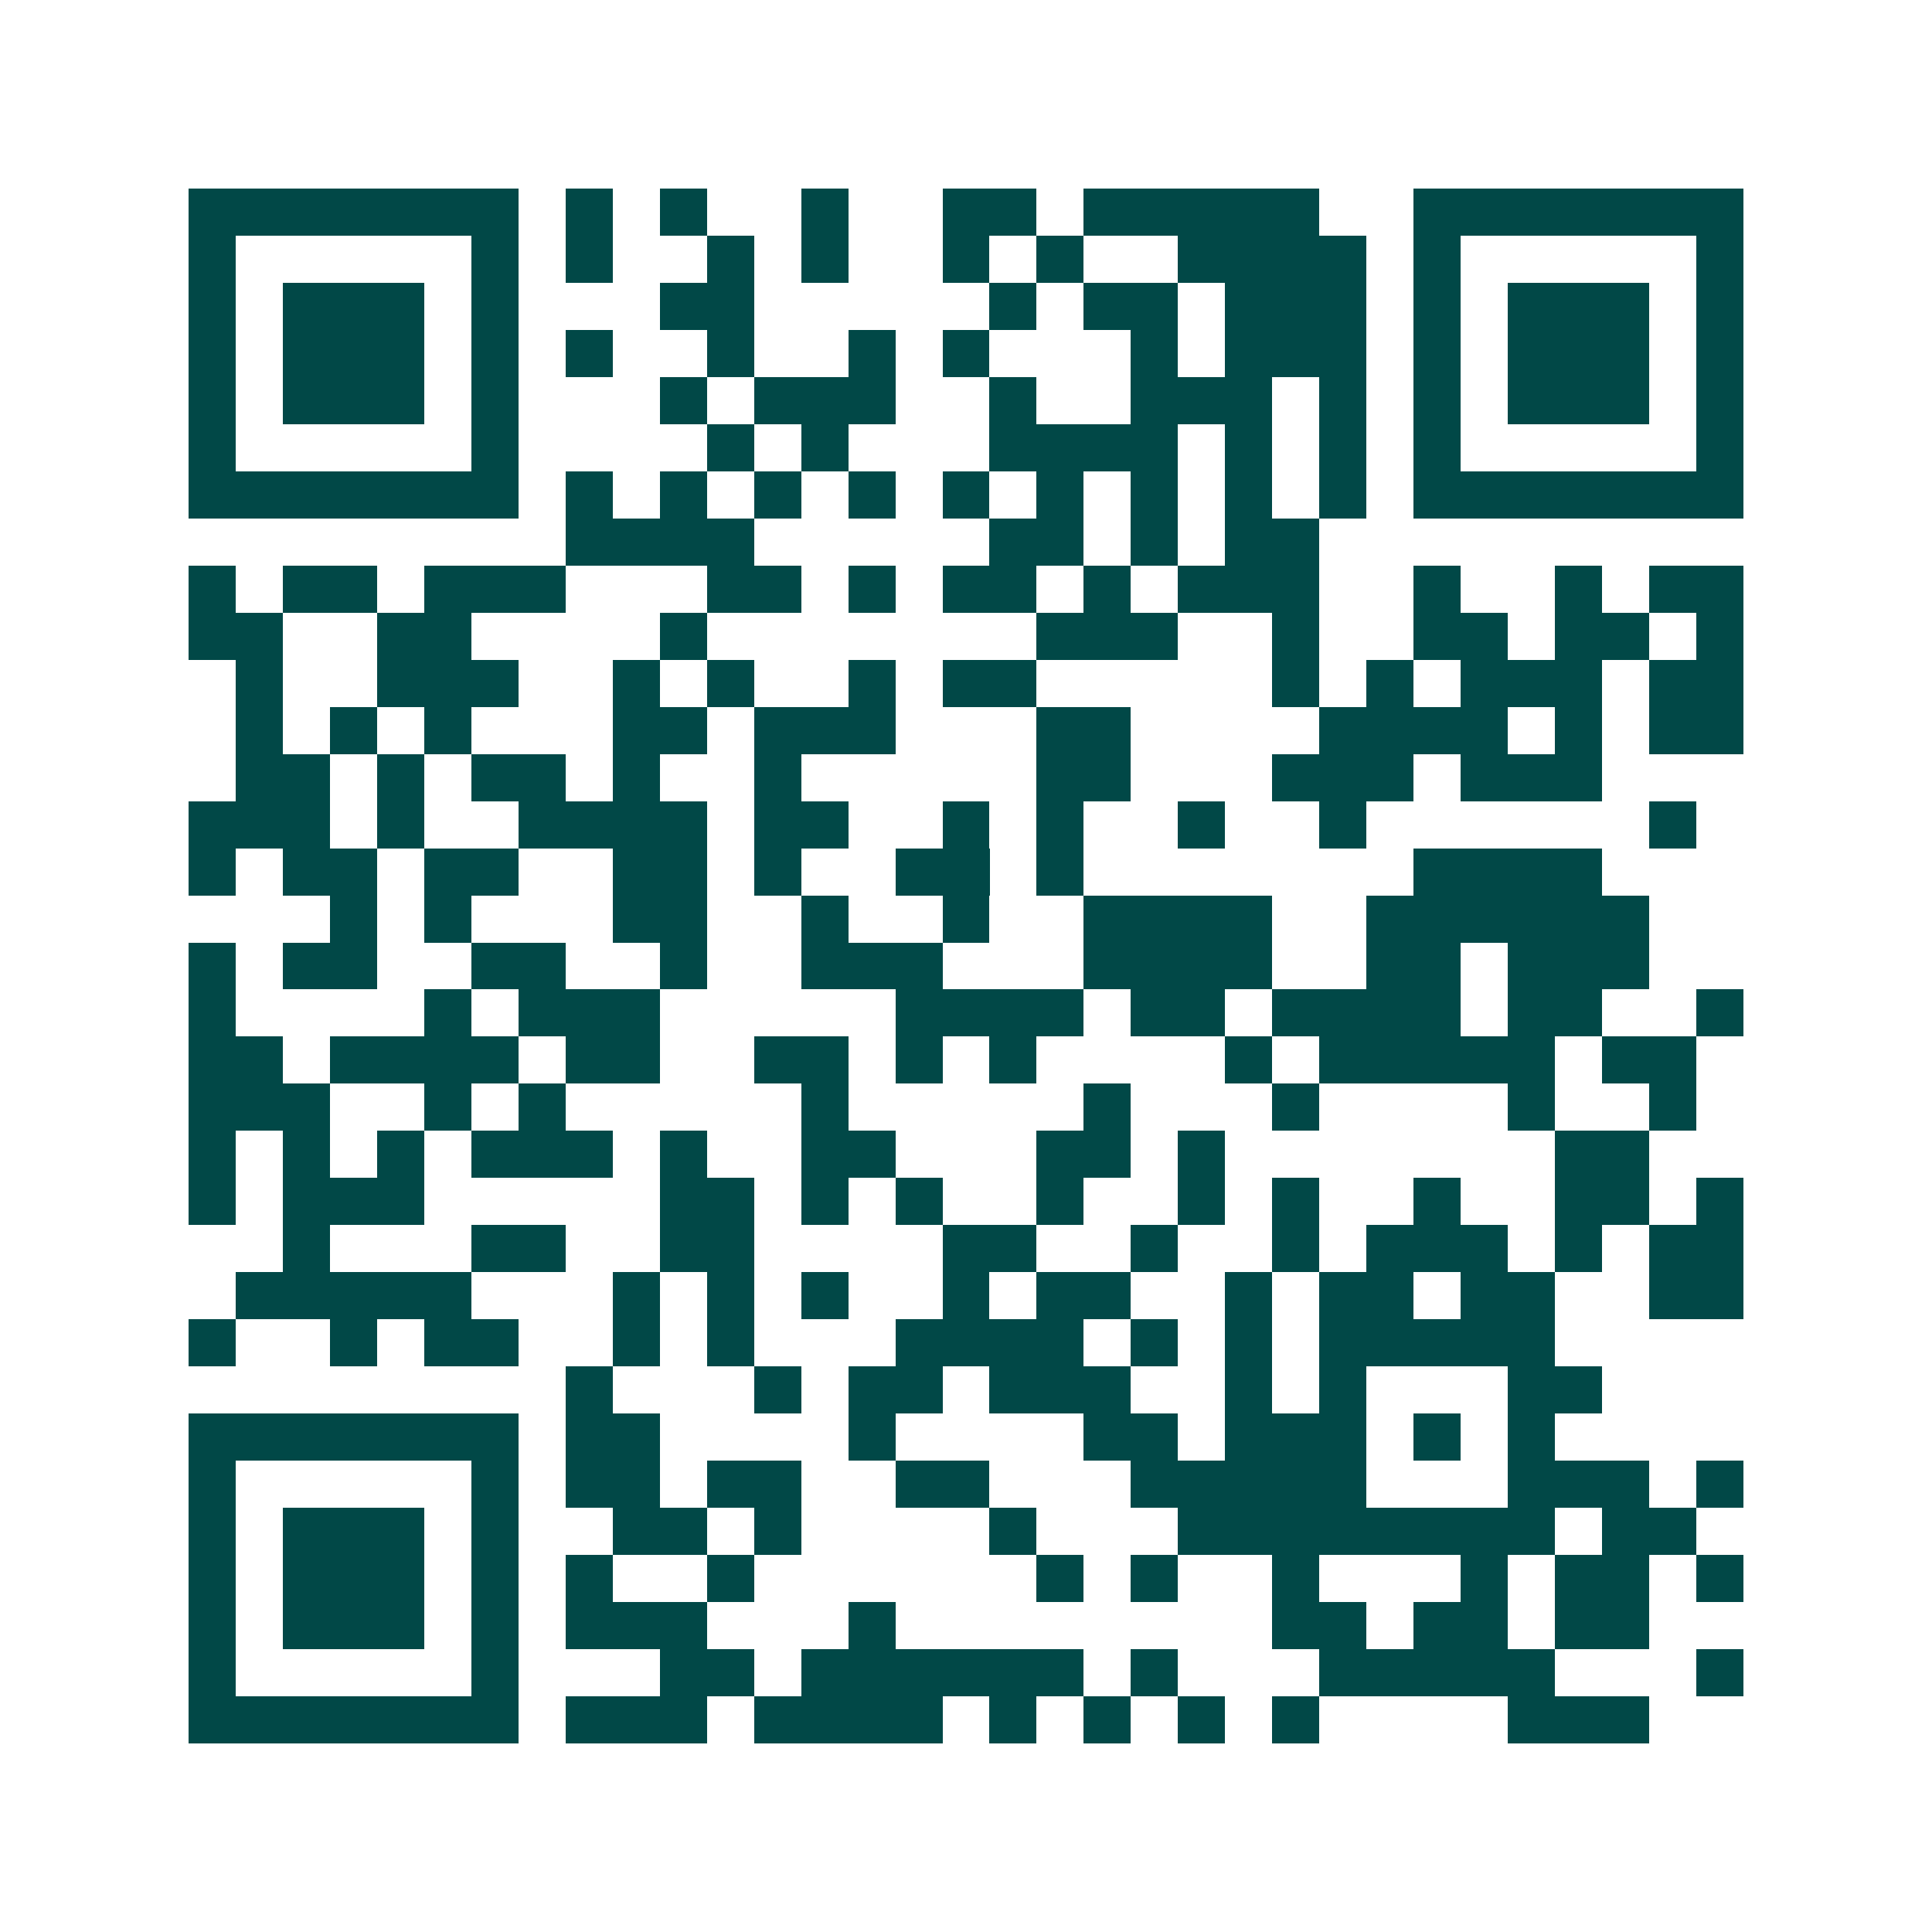 <svg xmlns="http://www.w3.org/2000/svg" width="200" height="200" viewBox="0 0 41 41" shape-rendering="crispEdges"><path fill="#ffffff" d="M0 0h41v41H0z"/><path stroke="#014847" d="M4 4.5h7m1 0h1m1 0h1m2 0h1m2 0h2m1 0h5m2 0h7M4 5.5h1m5 0h1m1 0h1m2 0h1m1 0h1m2 0h1m1 0h1m2 0h4m1 0h1m5 0h1M4 6.5h1m1 0h3m1 0h1m3 0h2m5 0h1m1 0h2m1 0h3m1 0h1m1 0h3m1 0h1M4 7.5h1m1 0h3m1 0h1m1 0h1m2 0h1m2 0h1m1 0h1m3 0h1m1 0h3m1 0h1m1 0h3m1 0h1M4 8.5h1m1 0h3m1 0h1m3 0h1m1 0h3m2 0h1m2 0h3m1 0h1m1 0h1m1 0h3m1 0h1M4 9.5h1m5 0h1m4 0h1m1 0h1m3 0h4m1 0h1m1 0h1m1 0h1m5 0h1M4 10.5h7m1 0h1m1 0h1m1 0h1m1 0h1m1 0h1m1 0h1m1 0h1m1 0h1m1 0h1m1 0h7M12 11.5h4m5 0h2m1 0h1m1 0h2M4 12.5h1m1 0h2m1 0h3m3 0h2m1 0h1m1 0h2m1 0h1m1 0h3m2 0h1m2 0h1m1 0h2M4 13.5h2m2 0h2m4 0h1m7 0h3m2 0h1m2 0h2m1 0h2m1 0h1M5 14.5h1m2 0h3m2 0h1m1 0h1m2 0h1m1 0h2m5 0h1m1 0h1m1 0h3m1 0h2M5 15.5h1m1 0h1m1 0h1m3 0h2m1 0h3m3 0h2m4 0h4m1 0h1m1 0h2M5 16.5h2m1 0h1m1 0h2m1 0h1m2 0h1m5 0h2m3 0h3m1 0h3M4 17.5h3m1 0h1m2 0h4m1 0h2m2 0h1m1 0h1m2 0h1m2 0h1m6 0h1M4 18.5h1m1 0h2m1 0h2m2 0h2m1 0h1m2 0h2m1 0h1m7 0h4M7 19.5h1m1 0h1m3 0h2m2 0h1m2 0h1m2 0h4m2 0h6M4 20.5h1m1 0h2m2 0h2m2 0h1m2 0h3m3 0h4m2 0h2m1 0h3M4 21.5h1m4 0h1m1 0h3m5 0h4m1 0h2m1 0h4m1 0h2m2 0h1M4 22.5h2m1 0h4m1 0h2m2 0h2m1 0h1m1 0h1m4 0h1m1 0h5m1 0h2M4 23.5h3m2 0h1m1 0h1m5 0h1m5 0h1m3 0h1m4 0h1m2 0h1M4 24.5h1m1 0h1m1 0h1m1 0h3m1 0h1m2 0h2m3 0h2m1 0h1m7 0h2M4 25.5h1m1 0h3m5 0h2m1 0h1m1 0h1m2 0h1m2 0h1m1 0h1m2 0h1m2 0h2m1 0h1M6 26.5h1m3 0h2m2 0h2m4 0h2m2 0h1m2 0h1m1 0h3m1 0h1m1 0h2M5 27.5h5m3 0h1m1 0h1m1 0h1m2 0h1m1 0h2m2 0h1m1 0h2m1 0h2m2 0h2M4 28.5h1m2 0h1m1 0h2m2 0h1m1 0h1m3 0h4m1 0h1m1 0h1m1 0h5M12 29.5h1m3 0h1m1 0h2m1 0h3m2 0h1m1 0h1m3 0h2M4 30.5h7m1 0h2m4 0h1m4 0h2m1 0h3m1 0h1m1 0h1M4 31.5h1m5 0h1m1 0h2m1 0h2m2 0h2m3 0h5m3 0h3m1 0h1M4 32.5h1m1 0h3m1 0h1m2 0h2m1 0h1m4 0h1m3 0h8m1 0h2M4 33.5h1m1 0h3m1 0h1m1 0h1m2 0h1m6 0h1m1 0h1m2 0h1m3 0h1m1 0h2m1 0h1M4 34.5h1m1 0h3m1 0h1m1 0h3m3 0h1m8 0h2m1 0h2m1 0h2M4 35.5h1m5 0h1m3 0h2m1 0h6m1 0h1m3 0h5m3 0h1M4 36.5h7m1 0h3m1 0h4m1 0h1m1 0h1m1 0h1m1 0h1m4 0h3"/></svg>
